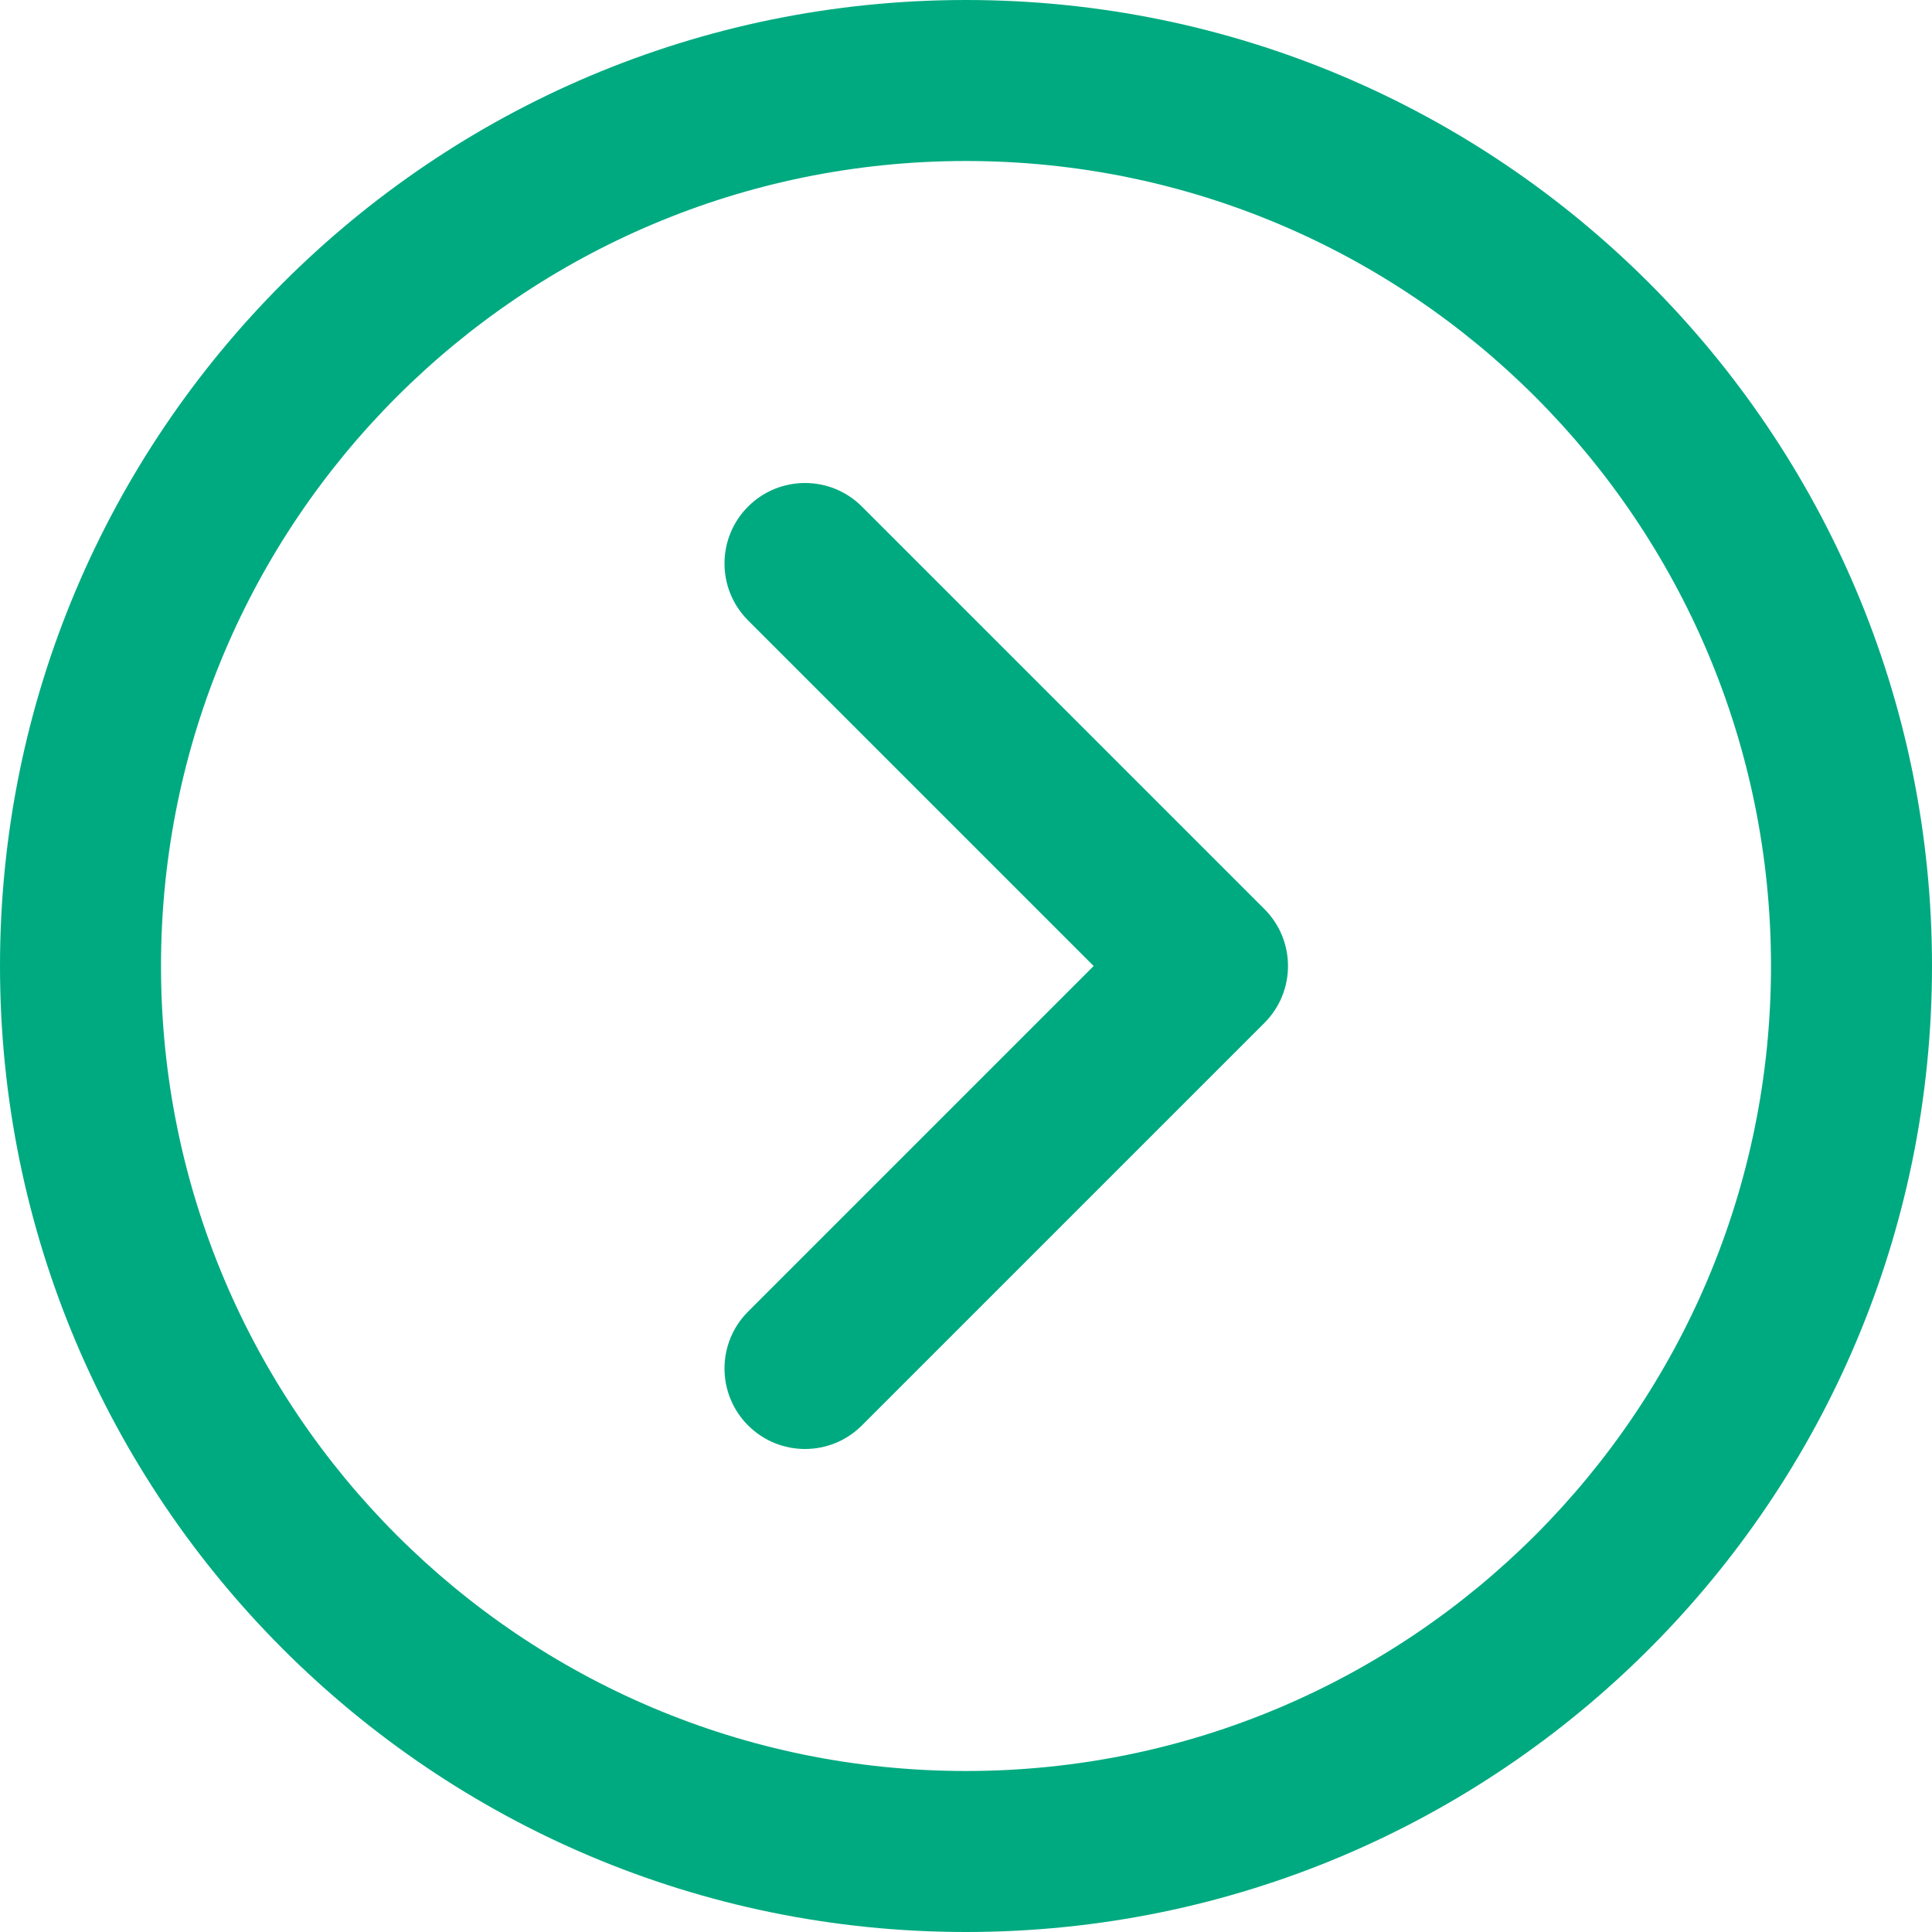 <svg xmlns="http://www.w3.org/2000/svg" version="1.1" xmlns:xlink="http://www.w3.org/1999/xlink" width="512" height="512" x="0" y="0" viewBox="0 0 512 512" style="enable-background:new 0 0 512 512" xml:space="preserve"><g><path d="M256 0C114.618 0 0 114.618 0 256s114.618 256 256 256 256-114.618 256-256S397.382 0 256 0zm0 469.333c-117.818 0-213.333-95.515-213.333-213.333S138.182 42.667 256 42.667 469.333 138.182 469.333 256 373.818 469.333 256 469.333z" fill="#00aa80" opacity="1" data-original="#000000"></path><path d="M228.418 134.248c-8.331-8.331-21.839-8.331-30.17 0-8.331 8.331-8.331 21.839 0 30.17L289.83 256l-91.582 91.582c-8.331 8.331-8.331 21.839 0 30.17 8.331 8.331 21.839 8.331 30.17 0l106.667-106.667c8.331-8.331 8.331-21.839 0-30.17L228.418 134.248z" fill="#00aa80" opacity="1" data-original="#000000"></path></g></svg>